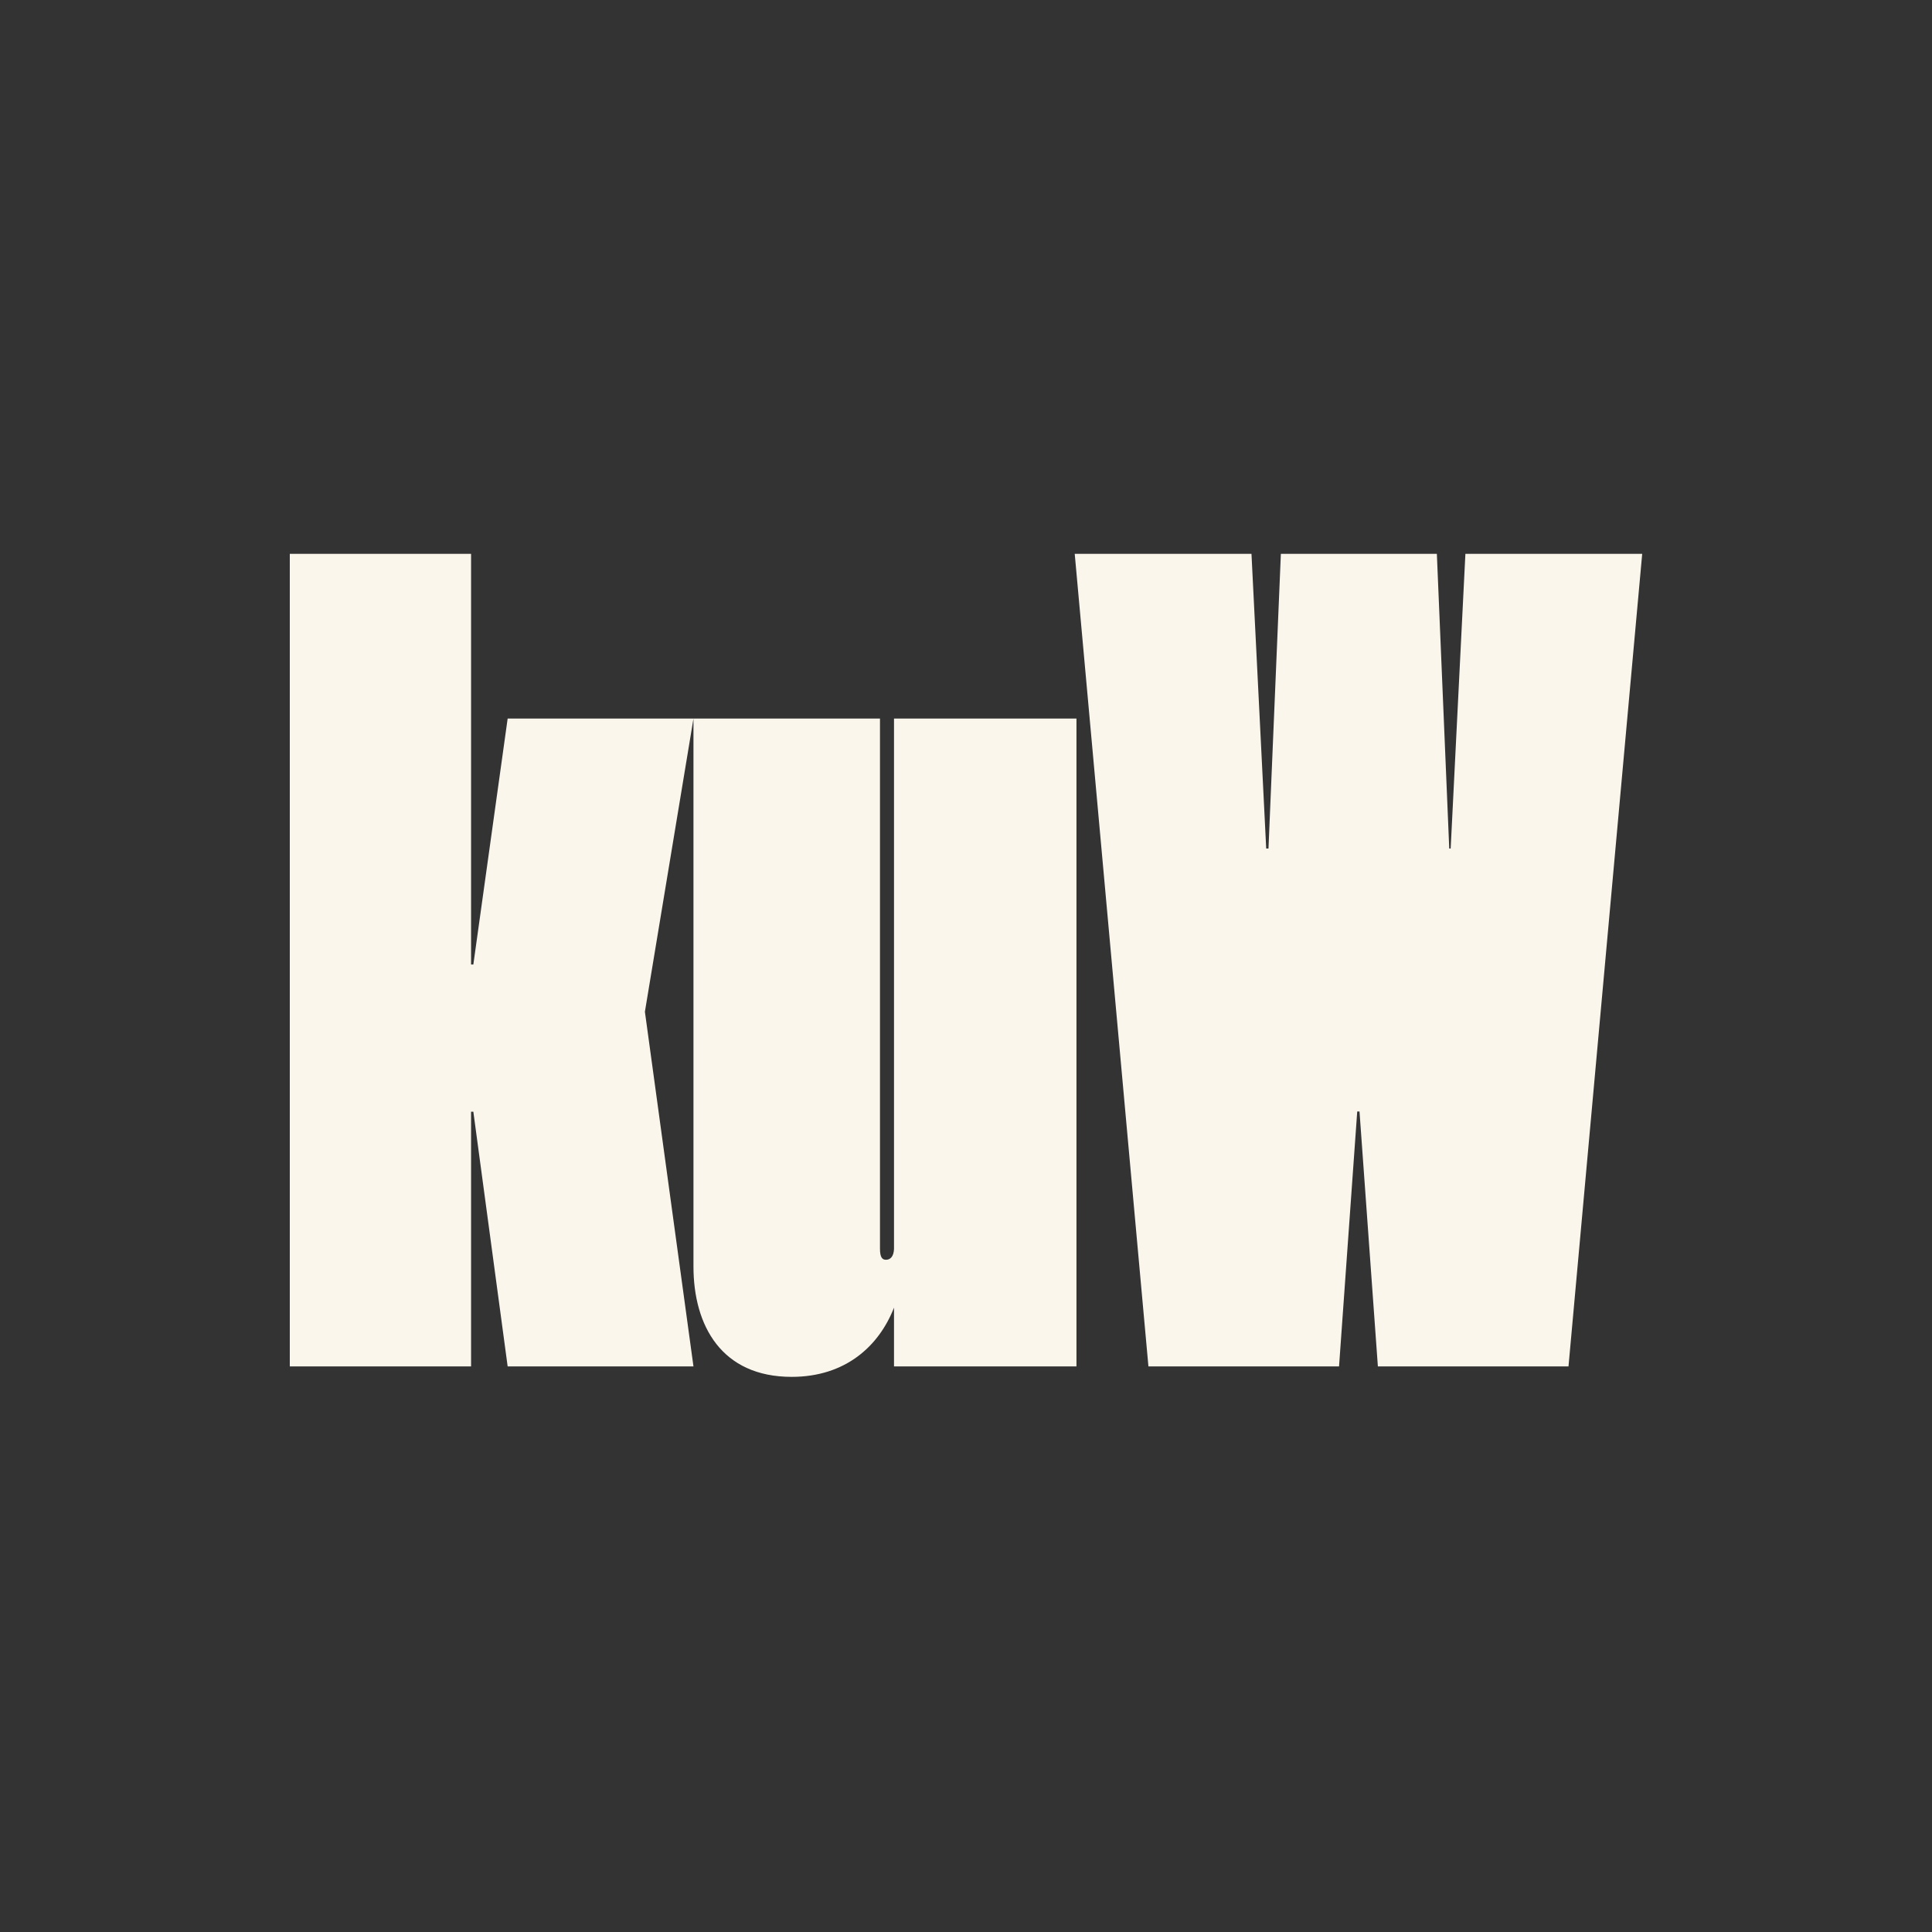 <?xml version="1.0" encoding="UTF-8"?>
<svg id="_레이어_1" data-name="레이어 1" xmlns="http://www.w3.org/2000/svg" version="1.1" viewBox="0 0 800 800">
  <rect x="0" y="0" width="800" height="800" fill="#333333" stroke="none"/>
  <defs>
    <style>
      .cls-1 {
        fill: #faf6ec;
        stroke-width: 0px;
      }
    </style>
  </defs>
  <path class="cls-1" d="M680,229.33l-30.52,336.48h-78.93l-7.61-105.57h-.94l-7.53,105.57h-78.93l-30.52-336.48h73.19l6.1,122.04h.94l5.13-122.04h64.59l5.13,122.04h.59l6.1-122.04h73.2ZM195.06,565.81v-105.49h.94l14.21,105.49h76.94l-20.11-146.87,20.11-121.4h-76.94l-14.21,101.85h-.94v-170.06h-75.06v336.48h75.06ZM370.2,517.07c-.13,3.18-1.48,4.57-3.33,4.57-1.52,0-2.49-.93-2.49-4.57v-219.54h-77.23v226.89c0,24.55,11.66,45.71,40.66,45.71,22.28,0,36.14-12.73,42.38-28.67v24.34h75.55v-268.27h-75.55v219.54Z"/>
</svg>